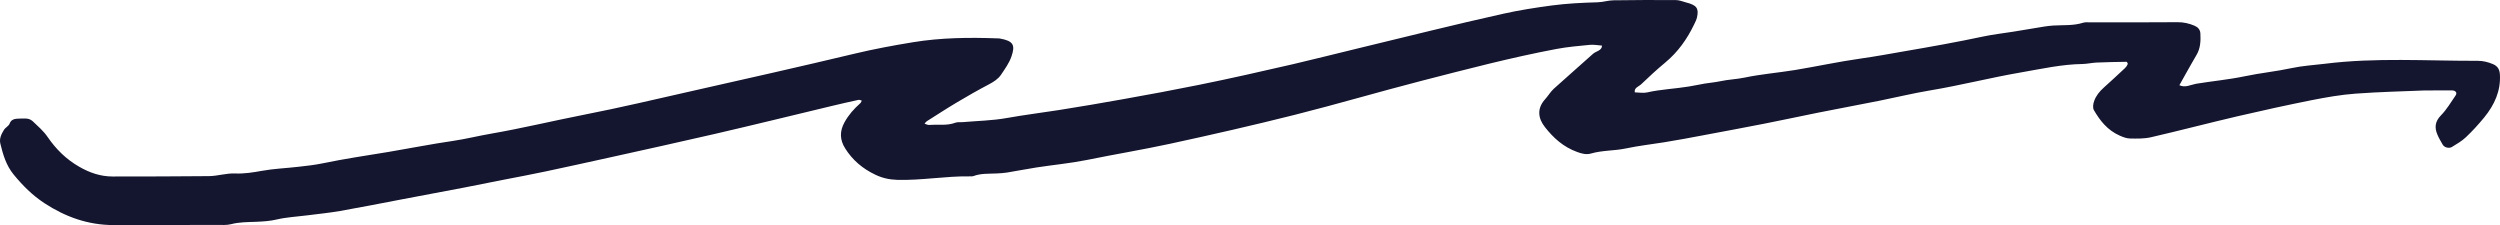<svg width="311" height="28" viewBox="0 0 311 28" fill="none" xmlns="http://www.w3.org/2000/svg">
<path fill-rule="evenodd" clip-rule="evenodd" d="M301.608 11.253C299.052 11.366 296.03 11.423 293.018 11.65C291.203 11.783 289.388 12.104 287.601 12.454C284.522 13.069 281.463 13.74 278.412 14.449C274.801 15.291 271.209 16.236 267.598 17.069C266.753 17.267 265.84 17.248 264.957 17.229C264.538 17.22 264.101 17.05 263.712 16.879C262.172 16.208 261.241 15.007 260.481 13.702C260.31 13.399 260.386 12.908 260.519 12.549C260.747 11.915 261.184 11.366 261.716 10.894C262.609 10.09 263.484 9.286 264.358 8.463C264.5 8.331 264.624 8.151 264.69 7.972C264.719 7.896 264.586 7.688 264.538 7.688C263.294 7.707 262.049 7.726 260.804 7.783C260.215 7.811 259.635 7.953 259.055 7.962C256.461 8 253.972 8.567 251.444 9.002C247.633 9.655 243.889 10.619 240.069 11.253C237.979 11.603 235.926 12.104 233.854 12.52C231.279 13.031 228.704 13.513 226.129 14.024C223.915 14.468 221.71 14.95 219.486 15.385C216.987 15.877 214.469 16.34 211.96 16.813C210.307 17.125 208.663 17.437 207 17.702C205.413 17.957 203.807 18.137 202.249 18.468C200.814 18.771 199.322 18.686 197.906 19.102C197.345 19.262 196.775 19.121 196.195 18.903C194.466 18.279 193.24 17.144 192.204 15.83C191.321 14.714 191.169 13.494 192.223 12.331C192.594 11.924 192.87 11.433 193.278 11.054C194.894 9.589 196.547 8.161 198.172 6.695C198.552 6.355 199.265 6.317 199.293 5.674C198.79 5.636 198.267 5.532 197.773 5.579C196.386 5.712 194.989 5.835 193.63 6.09C187.966 7.158 182.407 8.624 176.848 10.052C171.565 11.414 166.348 12.955 161.055 14.288C155.904 15.584 150.725 16.766 145.527 17.891C142.116 18.629 138.648 19.196 135.227 19.896C133.155 20.312 131.026 20.511 128.936 20.832C127.71 21.021 126.494 21.267 125.268 21.466C124.831 21.532 124.394 21.56 123.947 21.579C122.997 21.627 122.027 21.551 121.106 21.901C120.973 21.948 120.811 21.948 120.669 21.939C117.637 21.891 114.653 22.459 111.622 22.373C110.634 22.345 109.75 22.147 108.885 21.73C107.27 20.965 106.025 19.877 105.132 18.449C104.467 17.39 104.438 16.331 105.056 15.215C105.559 14.298 106.234 13.532 107.032 12.832C107.118 12.757 107.146 12.624 107.203 12.511C107.07 12.482 106.918 12.397 106.795 12.425C105.654 12.671 104.524 12.927 103.393 13.201C98.584 14.355 93.776 15.537 88.958 16.652C84.635 17.655 80.292 18.601 75.959 19.565C73.26 20.161 70.552 20.756 67.843 21.333C66.066 21.712 64.27 22.043 62.484 22.392C60.907 22.704 59.339 23.026 57.761 23.329C55.186 23.82 52.601 24.303 50.016 24.794C47.441 25.286 44.866 25.797 42.281 26.251C40.913 26.487 39.526 26.619 38.138 26.799C36.903 26.96 35.639 27.017 34.442 27.3C33.567 27.508 32.703 27.556 31.819 27.593C30.793 27.631 29.766 27.622 28.75 27.887C28.198 28.028 27.571 27.981 26.982 27.981C22.696 27.991 18.411 28 14.125 28C10.923 27.991 8.119 26.969 5.544 25.286C4.024 24.293 2.807 23.064 1.705 21.721C0.755 20.567 0.375 19.225 0.042 17.863C-0.11 17.239 0.175 16.671 0.498 16.151C0.669 15.868 1.087 15.678 1.192 15.385C1.41 14.799 1.886 14.771 2.418 14.752C2.636 14.742 2.864 14.752 3.083 14.742C3.463 14.742 3.786 14.818 4.071 15.083C4.727 15.707 5.402 16.284 5.924 17.04C6.931 18.515 8.214 19.811 9.877 20.756C11.151 21.485 12.5 21.957 14.011 21.957C18.002 21.957 21.993 21.948 25.984 21.91C27.087 21.901 28.141 21.532 29.263 21.579C30.365 21.627 31.448 21.456 32.541 21.258C34.042 20.983 35.601 20.927 37.131 20.747C38.148 20.634 39.174 20.52 40.172 20.312C42.88 19.745 45.636 19.348 48.363 18.894C51.024 18.449 53.665 17.92 56.336 17.532C57.923 17.296 59.481 16.908 61.059 16.634C64.945 15.962 68.765 15.036 72.623 14.279C77.127 13.399 81.584 12.34 86.06 11.329C92.807 9.806 99.554 8.293 106.272 6.686C108.686 6.109 111.118 5.655 113.551 5.258C117.039 4.681 120.583 4.643 124.127 4.775C124.204 4.775 124.28 4.775 124.346 4.785C126.076 5.087 126.313 5.608 125.828 7.017C125.553 7.83 125.011 8.577 124.517 9.314C124.165 9.825 123.624 10.175 123.035 10.487C121.695 11.187 120.393 11.934 119.101 12.7C117.808 13.466 116.554 14.288 115.29 15.083C115.176 15.158 115.1 15.281 115.014 15.385C115.205 15.442 115.395 15.556 115.585 15.546C116.677 15.451 117.799 15.669 118.863 15.262C119.12 15.168 119.452 15.215 119.737 15.196C121.571 15.036 123.424 15.007 125.22 14.686C127.377 14.298 129.553 14.033 131.711 13.693C134.381 13.277 137.042 12.813 139.702 12.34C142.867 11.783 146.022 11.187 149.167 10.553C153.101 9.759 156.997 8.87 160.903 7.972C163.592 7.348 166.272 6.657 168.951 6.014C174.957 4.567 180.953 3.054 186.997 1.712C188.973 1.267 191.007 0.955 193.041 0.681C194.951 0.426 196.842 0.34 198.761 0.284C199.417 0.265 200.063 0.047 200.709 0.038C203.294 4.82614e-07 205.879 -0.009 208.473 0.009C208.901 0.009 209.328 0.189 209.746 0.303C211.048 0.634 211.352 1.012 211.115 2.128C211.048 2.449 210.887 2.752 210.744 3.054C209.879 4.842 208.758 6.459 207.143 7.792C206.107 8.652 205.128 9.56 204.168 10.477C203.864 10.771 203.256 10.912 203.37 11.489C203.874 11.499 204.415 11.603 204.89 11.499C206.601 11.111 208.368 11.045 210.098 10.761C210.744 10.657 211.39 10.515 212.036 10.402C212.683 10.298 213.348 10.241 213.984 10.109C214.982 9.891 216.008 9.863 217.016 9.655C219.078 9.22 221.216 9.05 223.307 8.709C226.043 8.255 228.742 7.669 231.488 7.281C233.303 7.026 235.09 6.695 236.886 6.383C240.193 5.816 243.49 5.229 246.769 4.53C247.975 4.274 249.22 4.142 250.446 3.943C251.738 3.735 253.031 3.508 254.333 3.3C254.694 3.244 255.055 3.206 255.425 3.177C256.67 3.102 257.934 3.215 259.141 2.827C259.407 2.742 259.73 2.78 260.025 2.78C263.645 2.78 267.266 2.79 270.886 2.761C271.646 2.752 272.35 2.922 273.015 3.206C273.433 3.385 273.699 3.697 273.728 4.151C273.775 5.087 273.747 6.014 273.224 6.875C272.806 7.574 272.416 8.293 272.008 9.002C271.703 9.532 271.409 10.071 271.114 10.601C271.855 10.95 272.502 10.544 273.195 10.421C275.21 10.09 277.272 9.901 279.258 9.485C281.187 9.078 283.154 8.889 285.074 8.473C286.423 8.18 287.829 8.104 289.207 7.934C295.527 7.139 301.884 7.584 308.222 7.565C308.916 7.565 309.524 7.726 310.132 7.981C310.731 8.236 310.949 8.662 310.987 9.258C311.111 11.291 310.322 13.04 309.02 14.629C308.317 15.48 307.566 16.312 306.749 17.078C306.246 17.551 305.618 17.92 305.01 18.288C304.64 18.506 304.079 18.336 303.879 18.005C303.642 17.598 303.395 17.182 303.214 16.747C302.844 15.886 302.901 15.121 303.651 14.355C304.374 13.617 304.896 12.719 305.476 11.877C305.713 11.537 305.476 11.243 304.991 11.243C303.993 11.243 303.034 11.253 301.608 11.253Z" fill="#14152E"/>
</svg>
